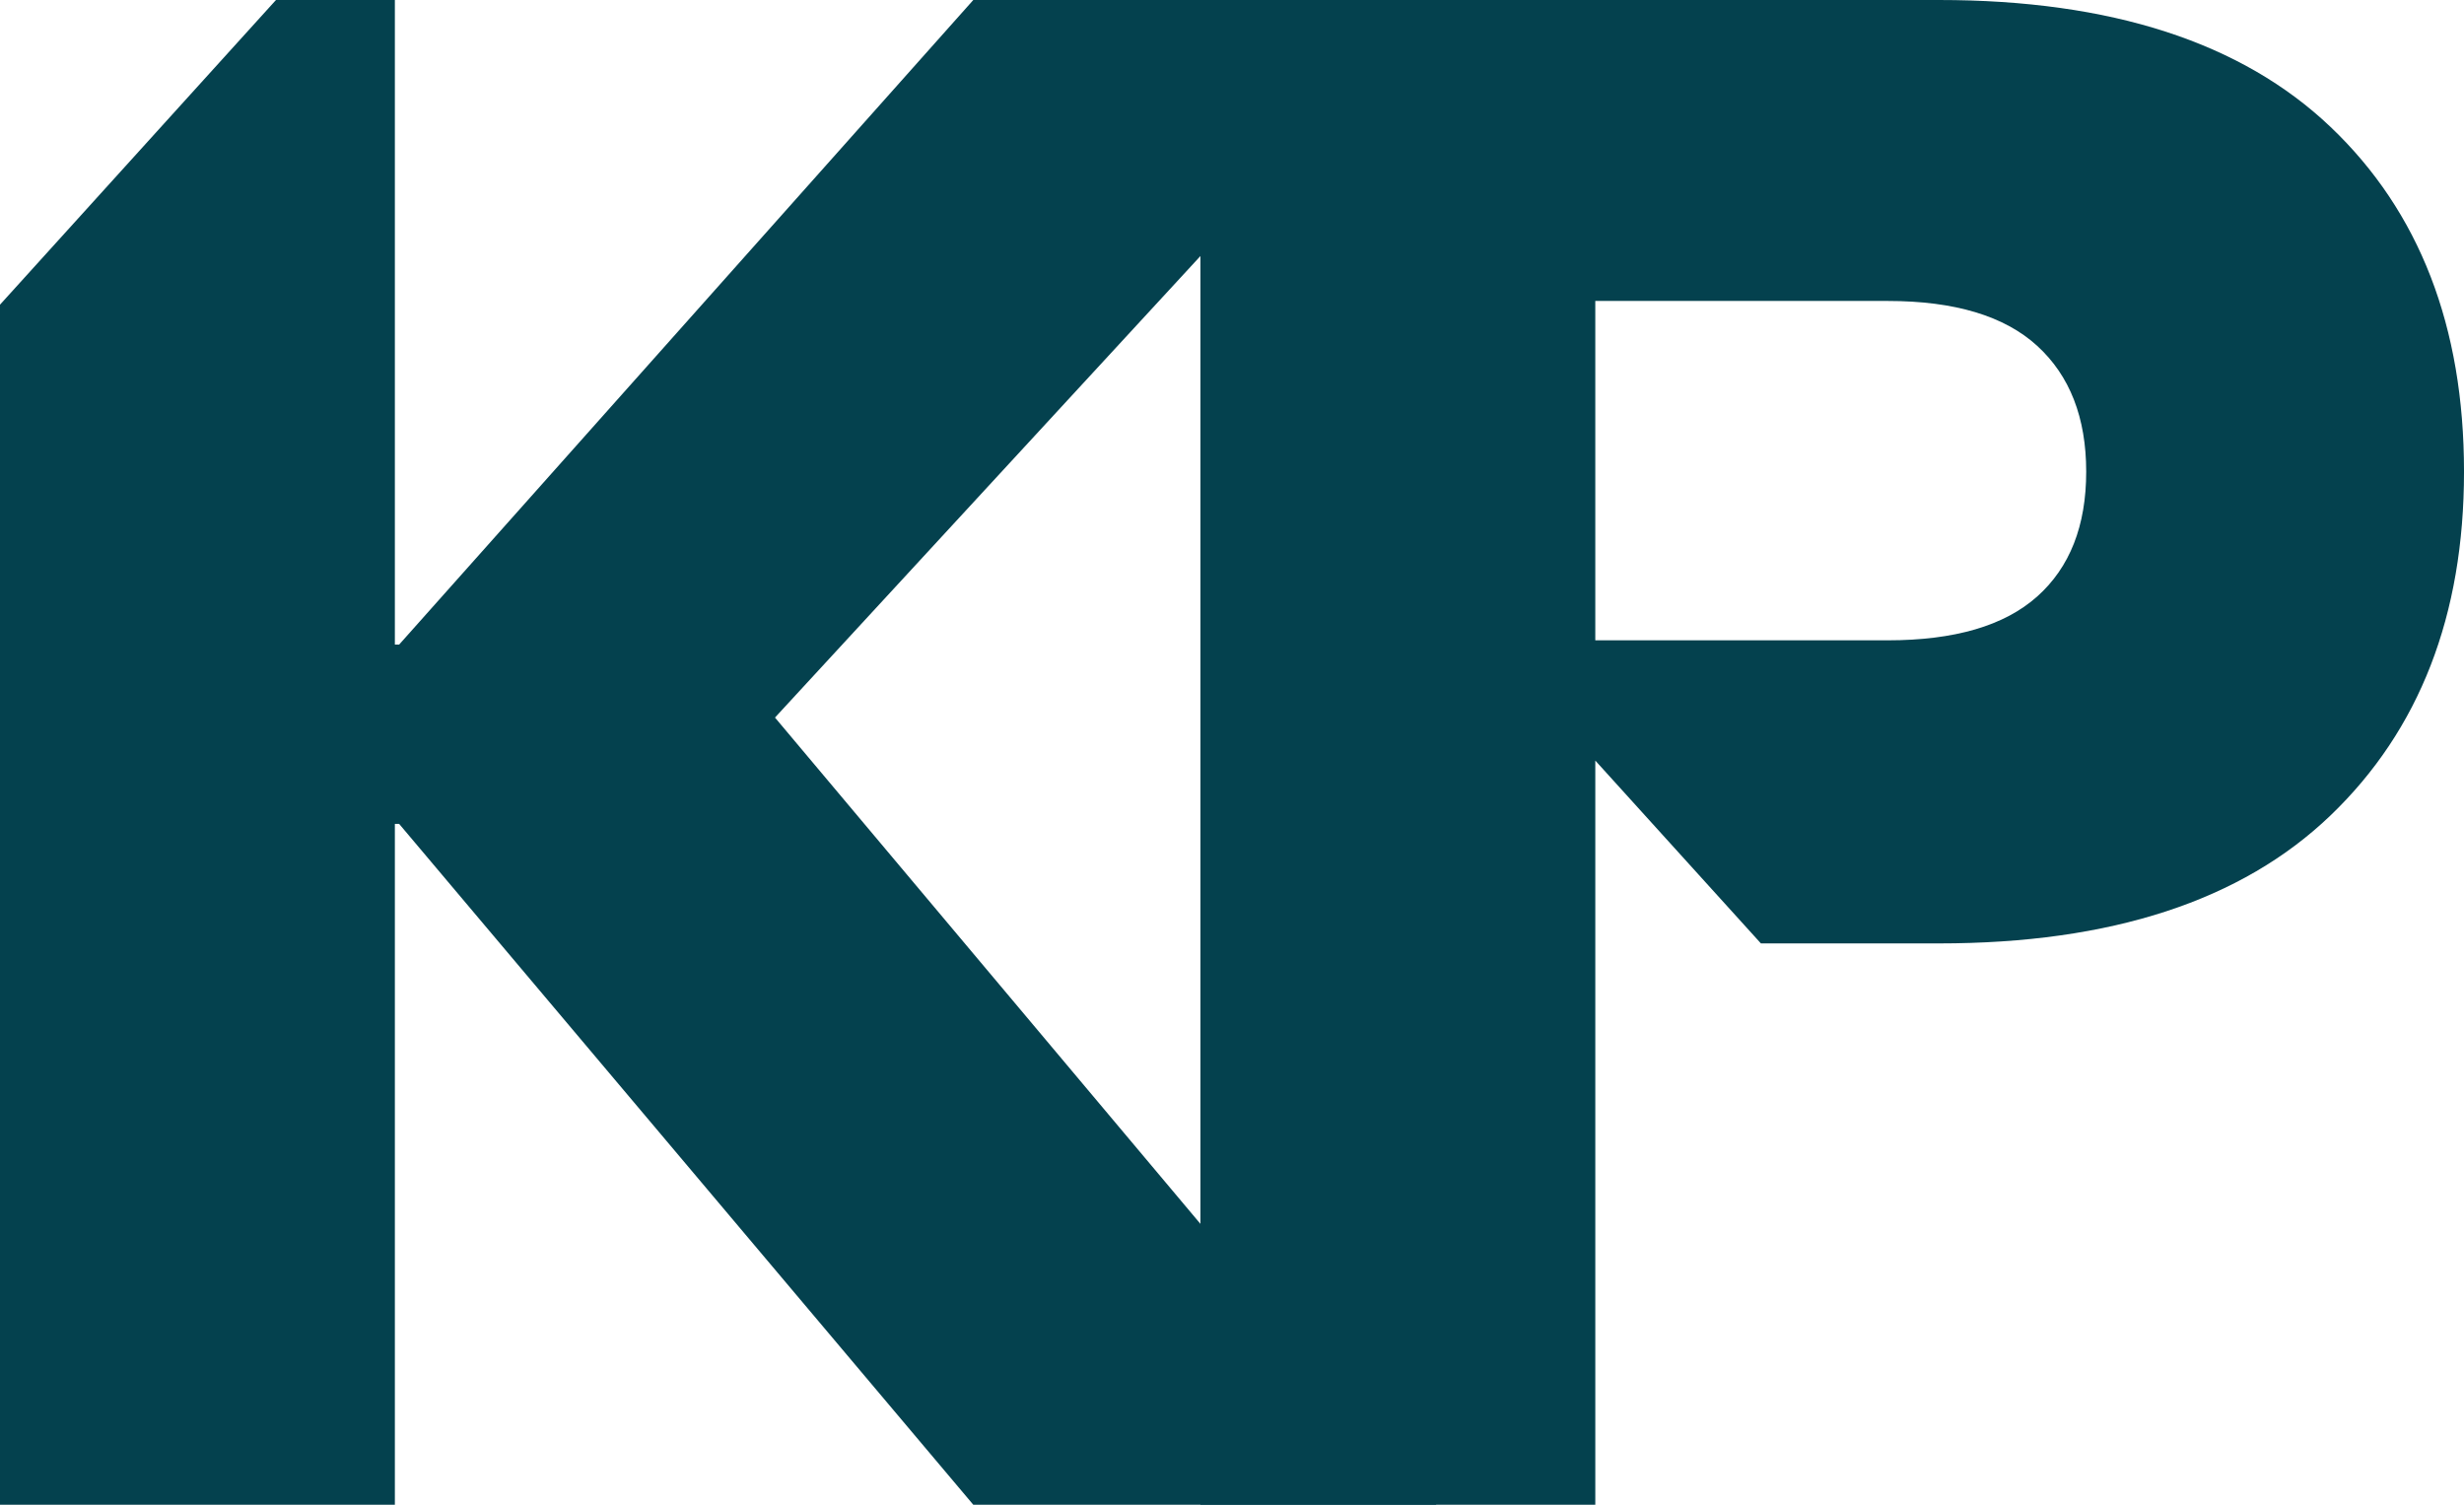 <?xml version="1.0" encoding="utf-8"?>
<svg xmlns="http://www.w3.org/2000/svg" id="Ebene_2" viewBox="0 0 409.966 250.366">
  <g id="Components">
    <g id="_6ccb7fd9-fc9f-4b10-89f9-fe88d2948721_1">
      <path d="M387.771,21.13C372.971,7.047,351.248,0,322.604,0h-122.874v250.366h65.699v-123.819l27.555,30.421h29.621c28.644,0,50.368-7.103,65.167-21.308,14.793-14.205,22.196-33.26,22.196-57.175,0-24.149-7.403-43.265-22.196-57.354ZM338.94,99.259c-5.449,4.855-13.733,7.28-24.859,7.28h-48.653v-56.465h48.653c11.126,0,19.41,2.486,24.859,7.457,5.443,4.972,8.167,11.958,8.167,20.953s-2.724,15.925-8.167,20.775Z" style="fill:#04414e;"/>
      <polygon points="239.002 0 161.939 0 66.408 107.249 65.699 107.249 65.699 0 45.917 0 0 50.693 0 250.366 65.699 250.366 65.699 137.079 66.408 137.079 161.939 250.366 239.002 250.366 128.944 119.39 239.002 0" style="fill:#04414e;"/>
    </g>
  </g>
</svg>